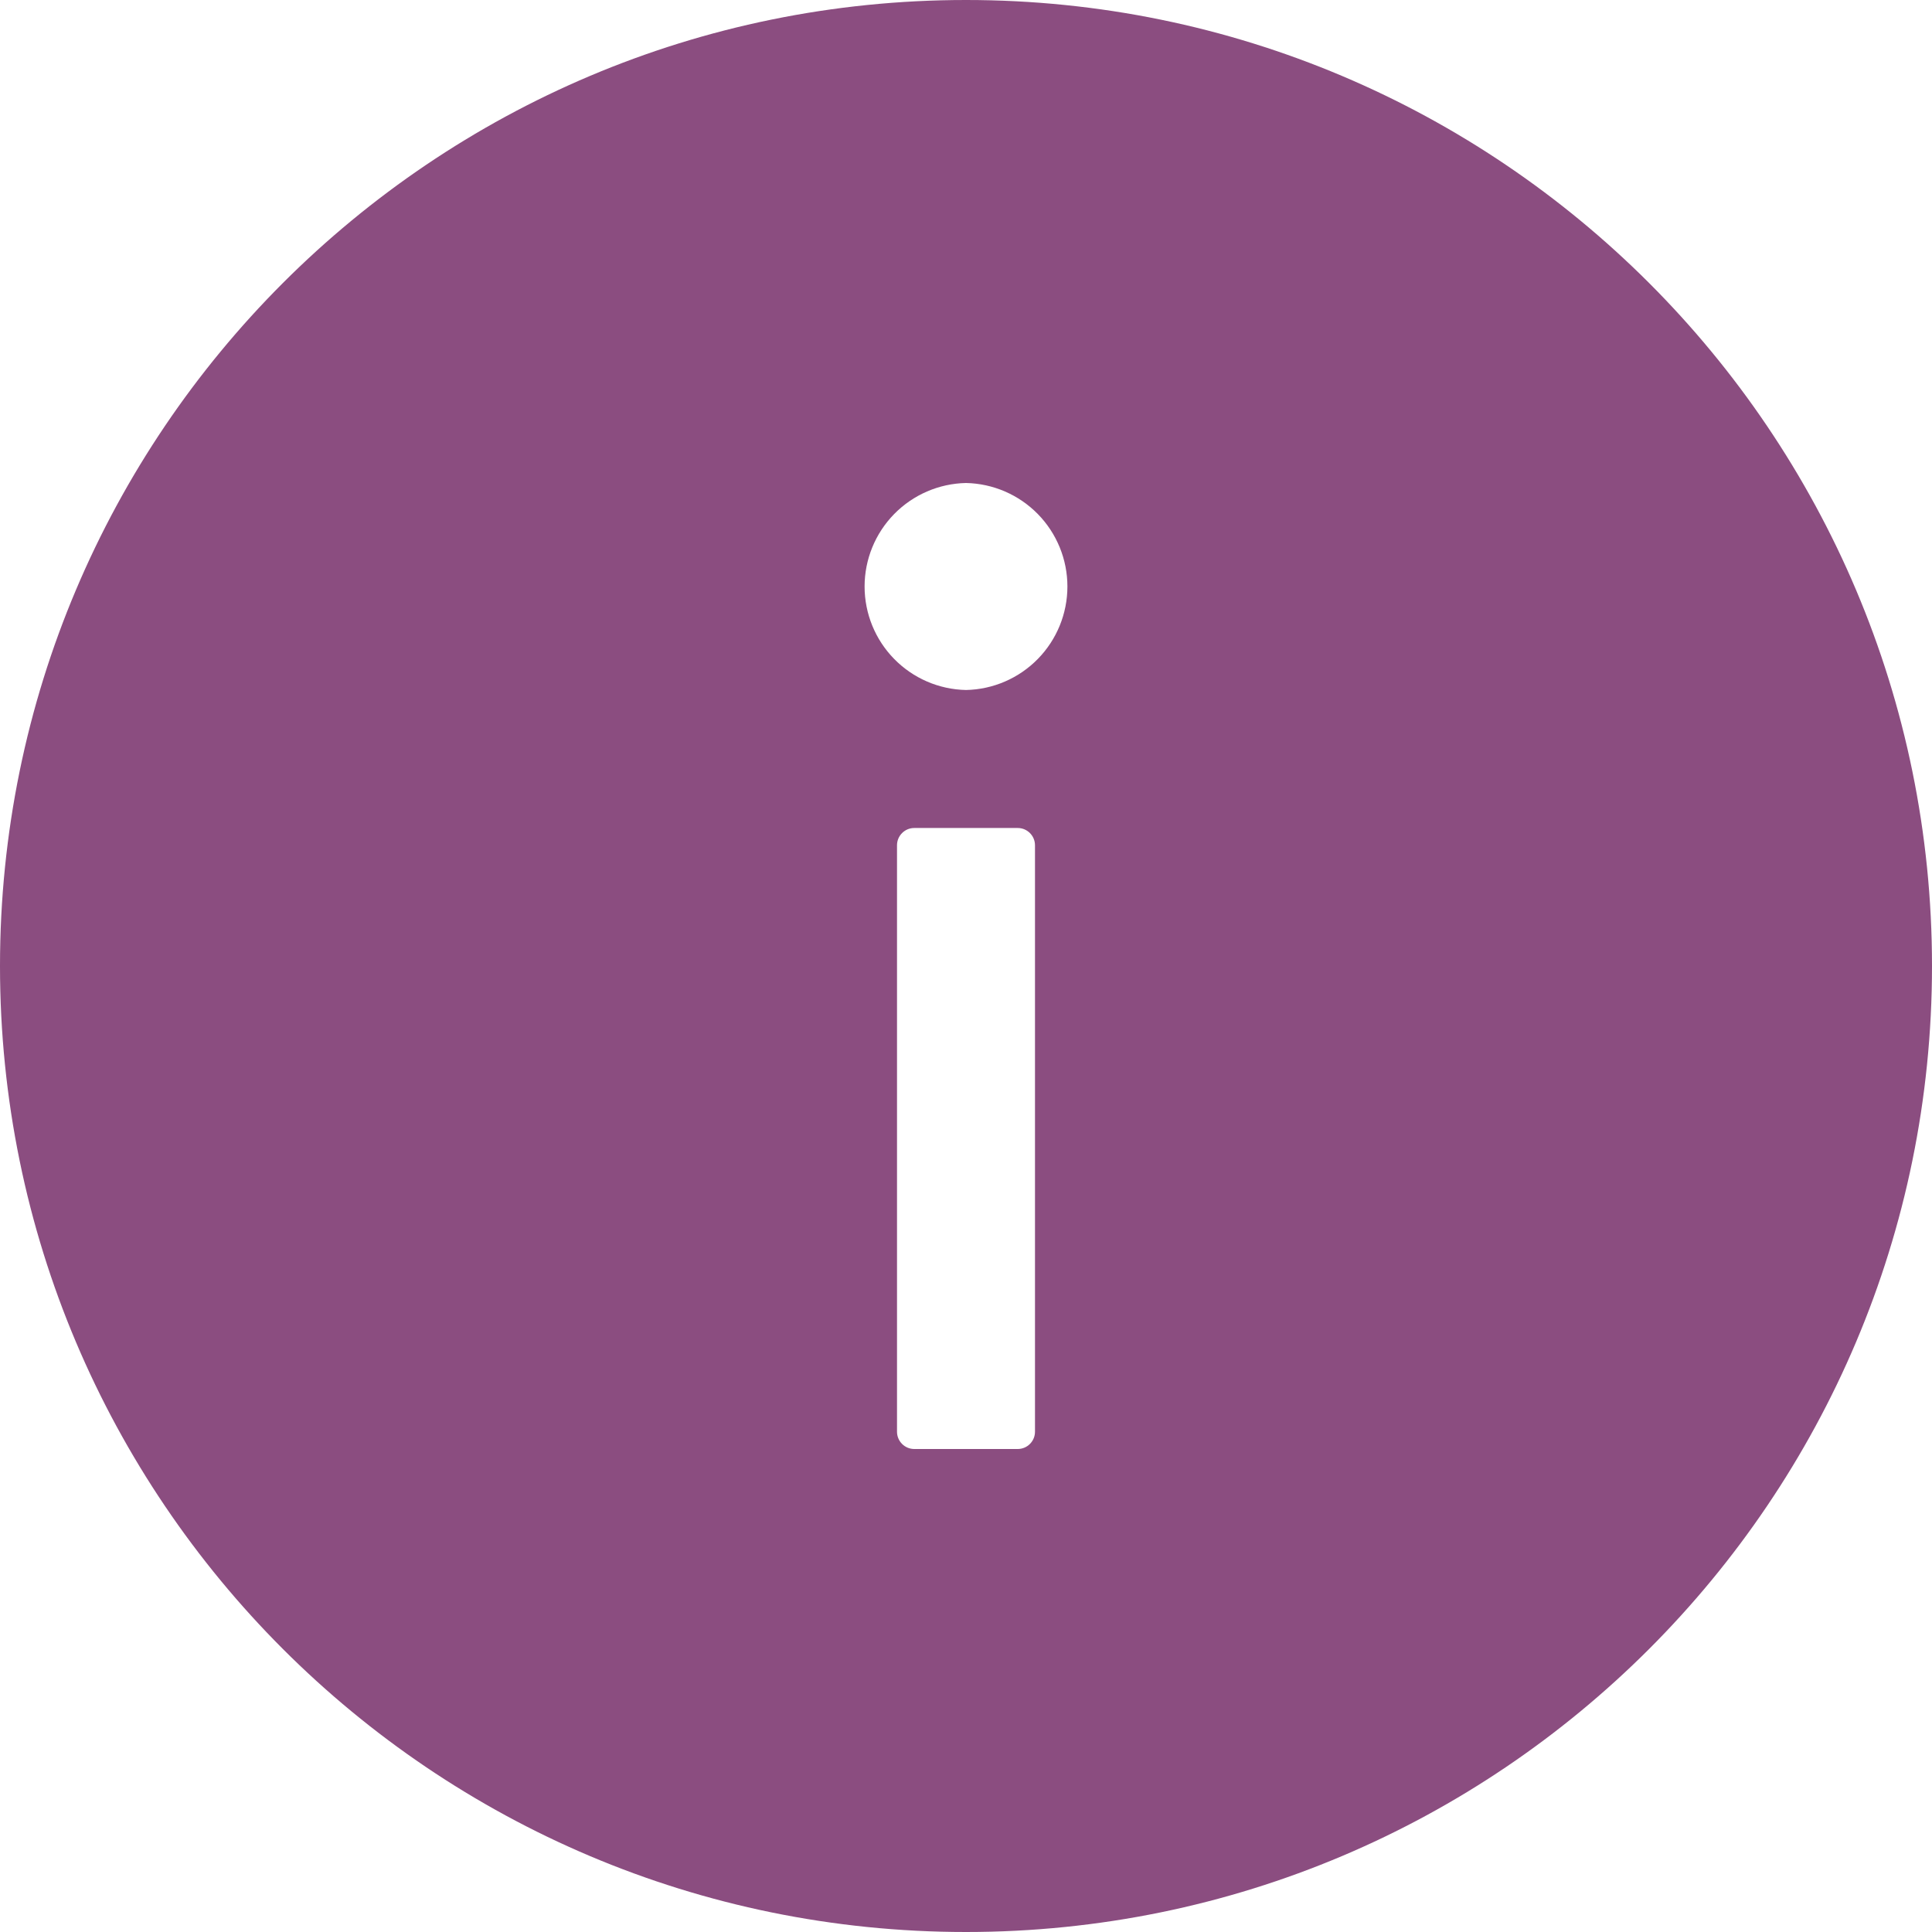 <svg width="100" height="100" viewBox="0 0 100 100" fill="none" xmlns="http://www.w3.org/2000/svg">
<path d="M50 0C22.388 0 0 22.388 0 50C0 77.612 22.388 100 50 100C77.612 100 100 77.612 100 50C100 22.388 77.612 0 50 0ZM53.571 74.107C53.571 74.598 53.17 75 52.679 75H47.321C46.83 75 46.429 74.598 46.429 74.107V43.75C46.429 43.259 46.83 42.857 47.321 42.857H52.679C53.17 42.857 53.571 43.259 53.571 43.75V74.107ZM50 35.714C48.598 35.686 47.263 35.109 46.282 34.107C45.301 33.106 44.751 31.759 44.751 30.357C44.751 28.955 45.301 27.609 46.282 26.607C47.263 25.606 48.598 25.029 50 25C51.402 25.029 52.737 25.606 53.718 26.607C54.699 27.609 55.249 28.955 55.249 30.357C55.249 31.759 54.699 33.106 53.718 34.107C52.737 35.109 51.402 35.686 50 35.714Z" fill="#8B4D80"/>
</svg>
